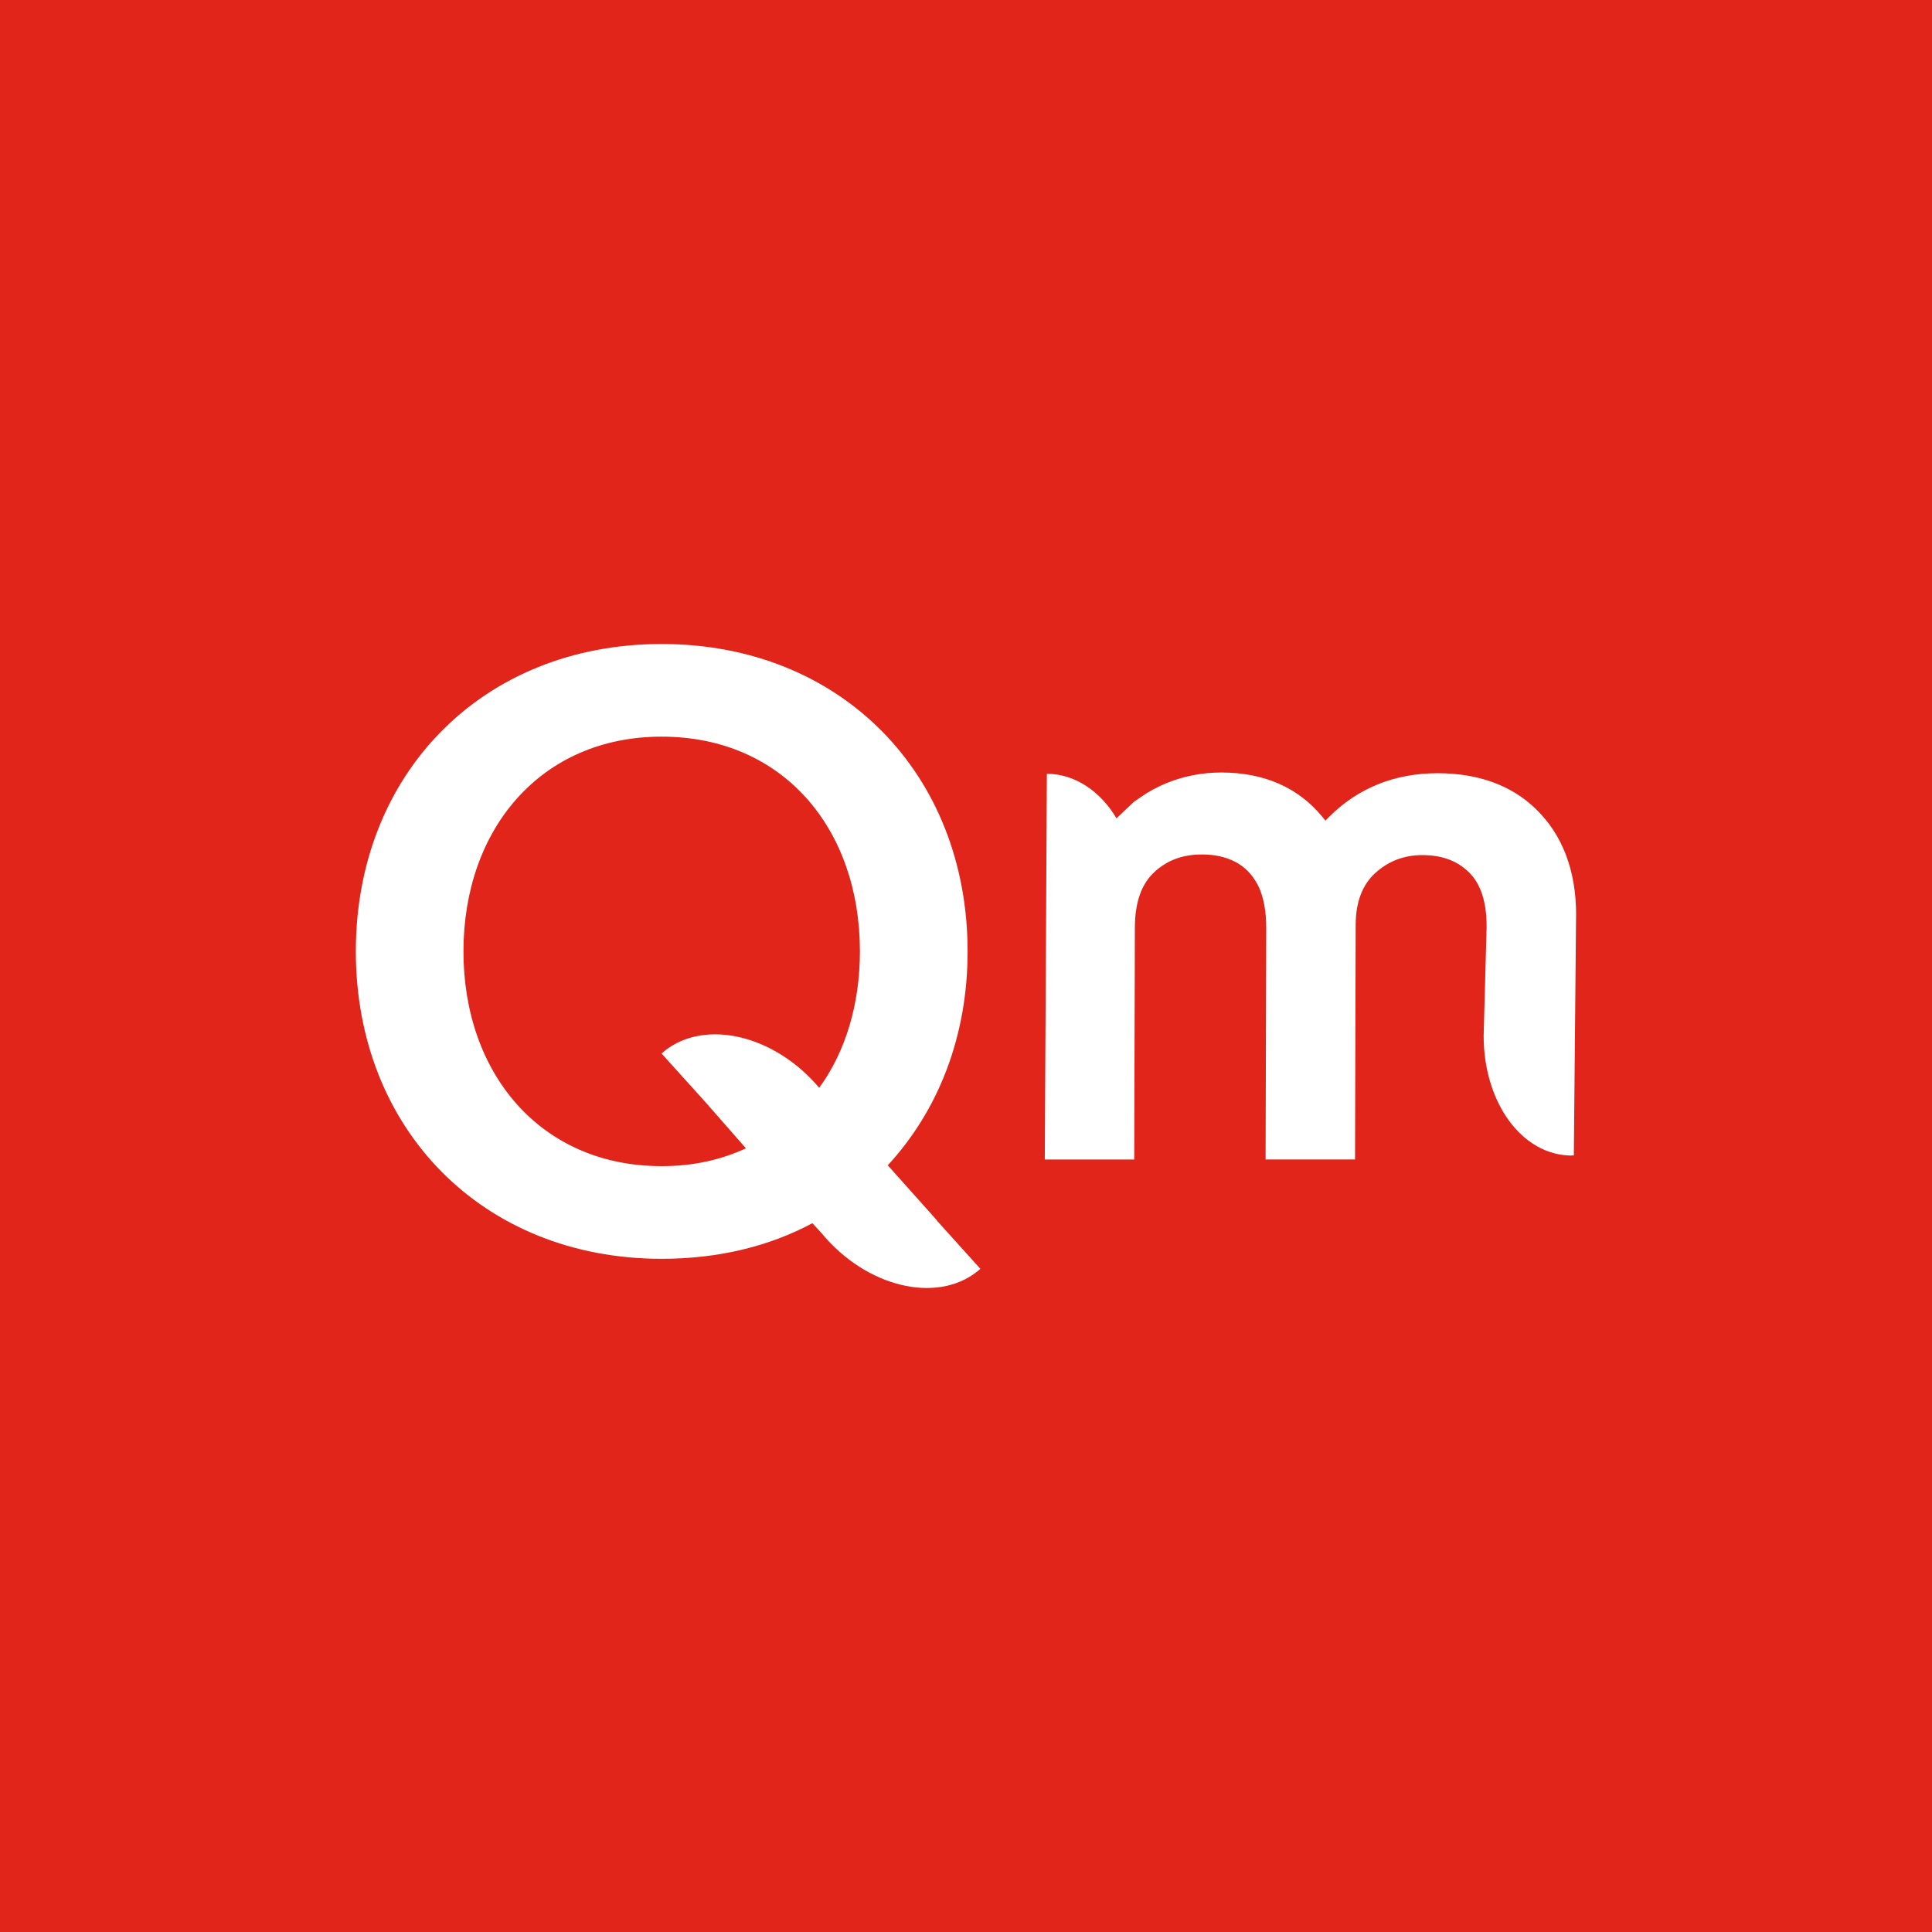 <svg width="90" height="90" viewBox="0 0 90 90" fill="none" xmlns="http://www.w3.org/2000/svg">
<rect width="90" height="90" fill="#E1251B"/>
<path d="M43.64 56.857H43.654L41.355 54.284C43.694 51.75 45.075 48.305 45.075 44.323C45.075 36.058 39.181 30 30.824 30C22.467 30 16.576 36.058 16.576 44.32C16.576 52.581 22.467 58.64 30.824 58.64C33.455 58.64 35.838 58.059 37.844 56.981L38.321 57.498C38.378 57.565 38.428 57.632 38.489 57.698C40.643 60.088 43.862 60.719 45.67 59.107L43.64 56.857ZM30.824 54.324C25.182 54.324 21.59 50.008 21.59 44.32C21.59 38.632 25.182 34.316 30.824 34.316C36.466 34.316 40.058 38.592 40.058 44.32C40.058 46.753 39.4 48.98 38.16 50.675C38.106 50.612 38.055 50.545 37.998 50.485C35.844 48.095 32.625 47.464 30.817 49.076L32.837 51.313L34.749 53.493C33.579 54.033 32.286 54.324 30.821 54.324H30.824Z" fill="white"/>
<path d="M73.422 42.668C73.429 40.569 72.794 38.89 71.534 37.675C70.404 36.583 68.876 36.026 66.984 36.019C64.968 36.019 63.257 36.707 61.906 38.062L61.745 38.226L61.597 38.049C60.478 36.687 58.899 35.992 56.903 35.986C55.985 35.986 55.108 36.159 54.288 36.503C53.885 36.673 53.502 36.88 53.153 37.124L52.823 37.351L51.98 38.149H52.027C51.261 36.834 50.041 36.046 48.767 36.046L48.67 54.014H52.837L52.867 43.203C52.87 42.074 53.156 41.213 53.741 40.656C54.325 40.098 55.058 39.804 55.985 39.804C56.577 39.804 57.087 39.911 57.545 40.148C57.985 40.379 58.328 40.726 58.59 41.22C58.855 41.721 58.989 42.455 58.986 43.226L58.956 54.011H63.123L63.153 43.072C63.156 42.048 63.452 41.233 64.05 40.682C64.655 40.128 65.381 39.834 66.261 39.834C67.168 39.834 67.881 40.095 68.435 40.639C68.98 41.176 69.255 42.024 69.252 43.169L69.114 48.253C69.114 51.337 70.878 53.831 73.231 53.831V53.817L73.315 53.831L73.419 42.668H73.422Z" fill="white"/>
</svg>
